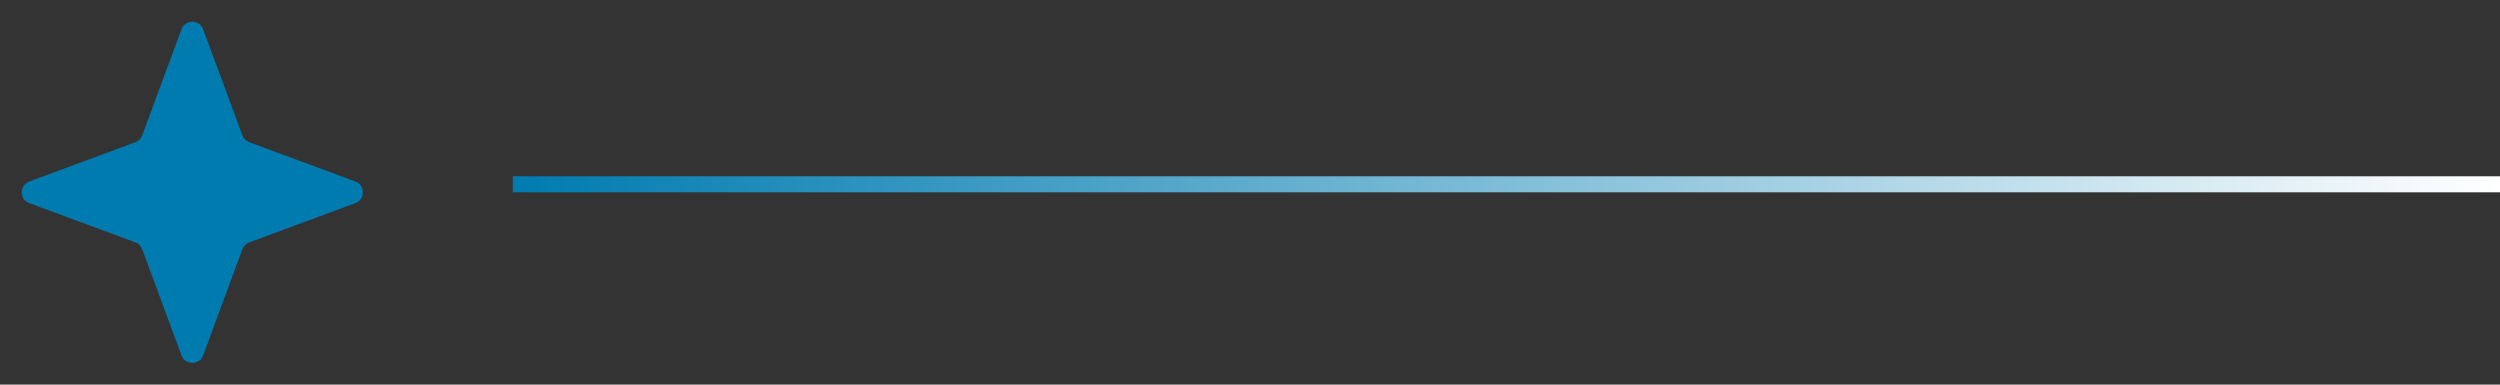 <svg xmlns="http://www.w3.org/2000/svg" width="156" height="24" viewBox="0 0 156 24" fill="none"><rect x="0" y="0" width="156" height="24" fill="#333333" stroke="none"/><path d="M11.325 1.825C11.557 1.198 12.443 1.198 12.675 1.825L15.126 8.448C15.199 8.646 15.354 8.801 15.552 8.874L22.175 11.325C22.802 11.557 22.802 12.443 22.175 12.675L15.552 15.126C15.354 15.199 15.199 15.354 15.126 15.552L12.675 22.175C12.443 22.802 11.557 22.802 11.325 22.175L8.874 15.552C8.801 15.354 8.646 15.199 8.448 15.126L1.825 12.675C1.198 12.443 1.198 11.557 1.825 11.325L8.448 8.874C8.646 8.801 8.801 8.646 8.874 8.448L11.325 1.825Z" fill="#007BB0"></path><line x1="32" y1="11.5" x2="156" y2="11.5" stroke="url(#paint0_linear_2118_7826)"></line><defs><linearGradient id="paint0_linear_2118_7826" x1="32" y1="12.5" x2="156" y2="12.5" gradientUnits="userSpaceOnUse"><stop stop-color="#007BB0"></stop><stop offset="1" stop-color="white"></stop></linearGradient></defs></svg>